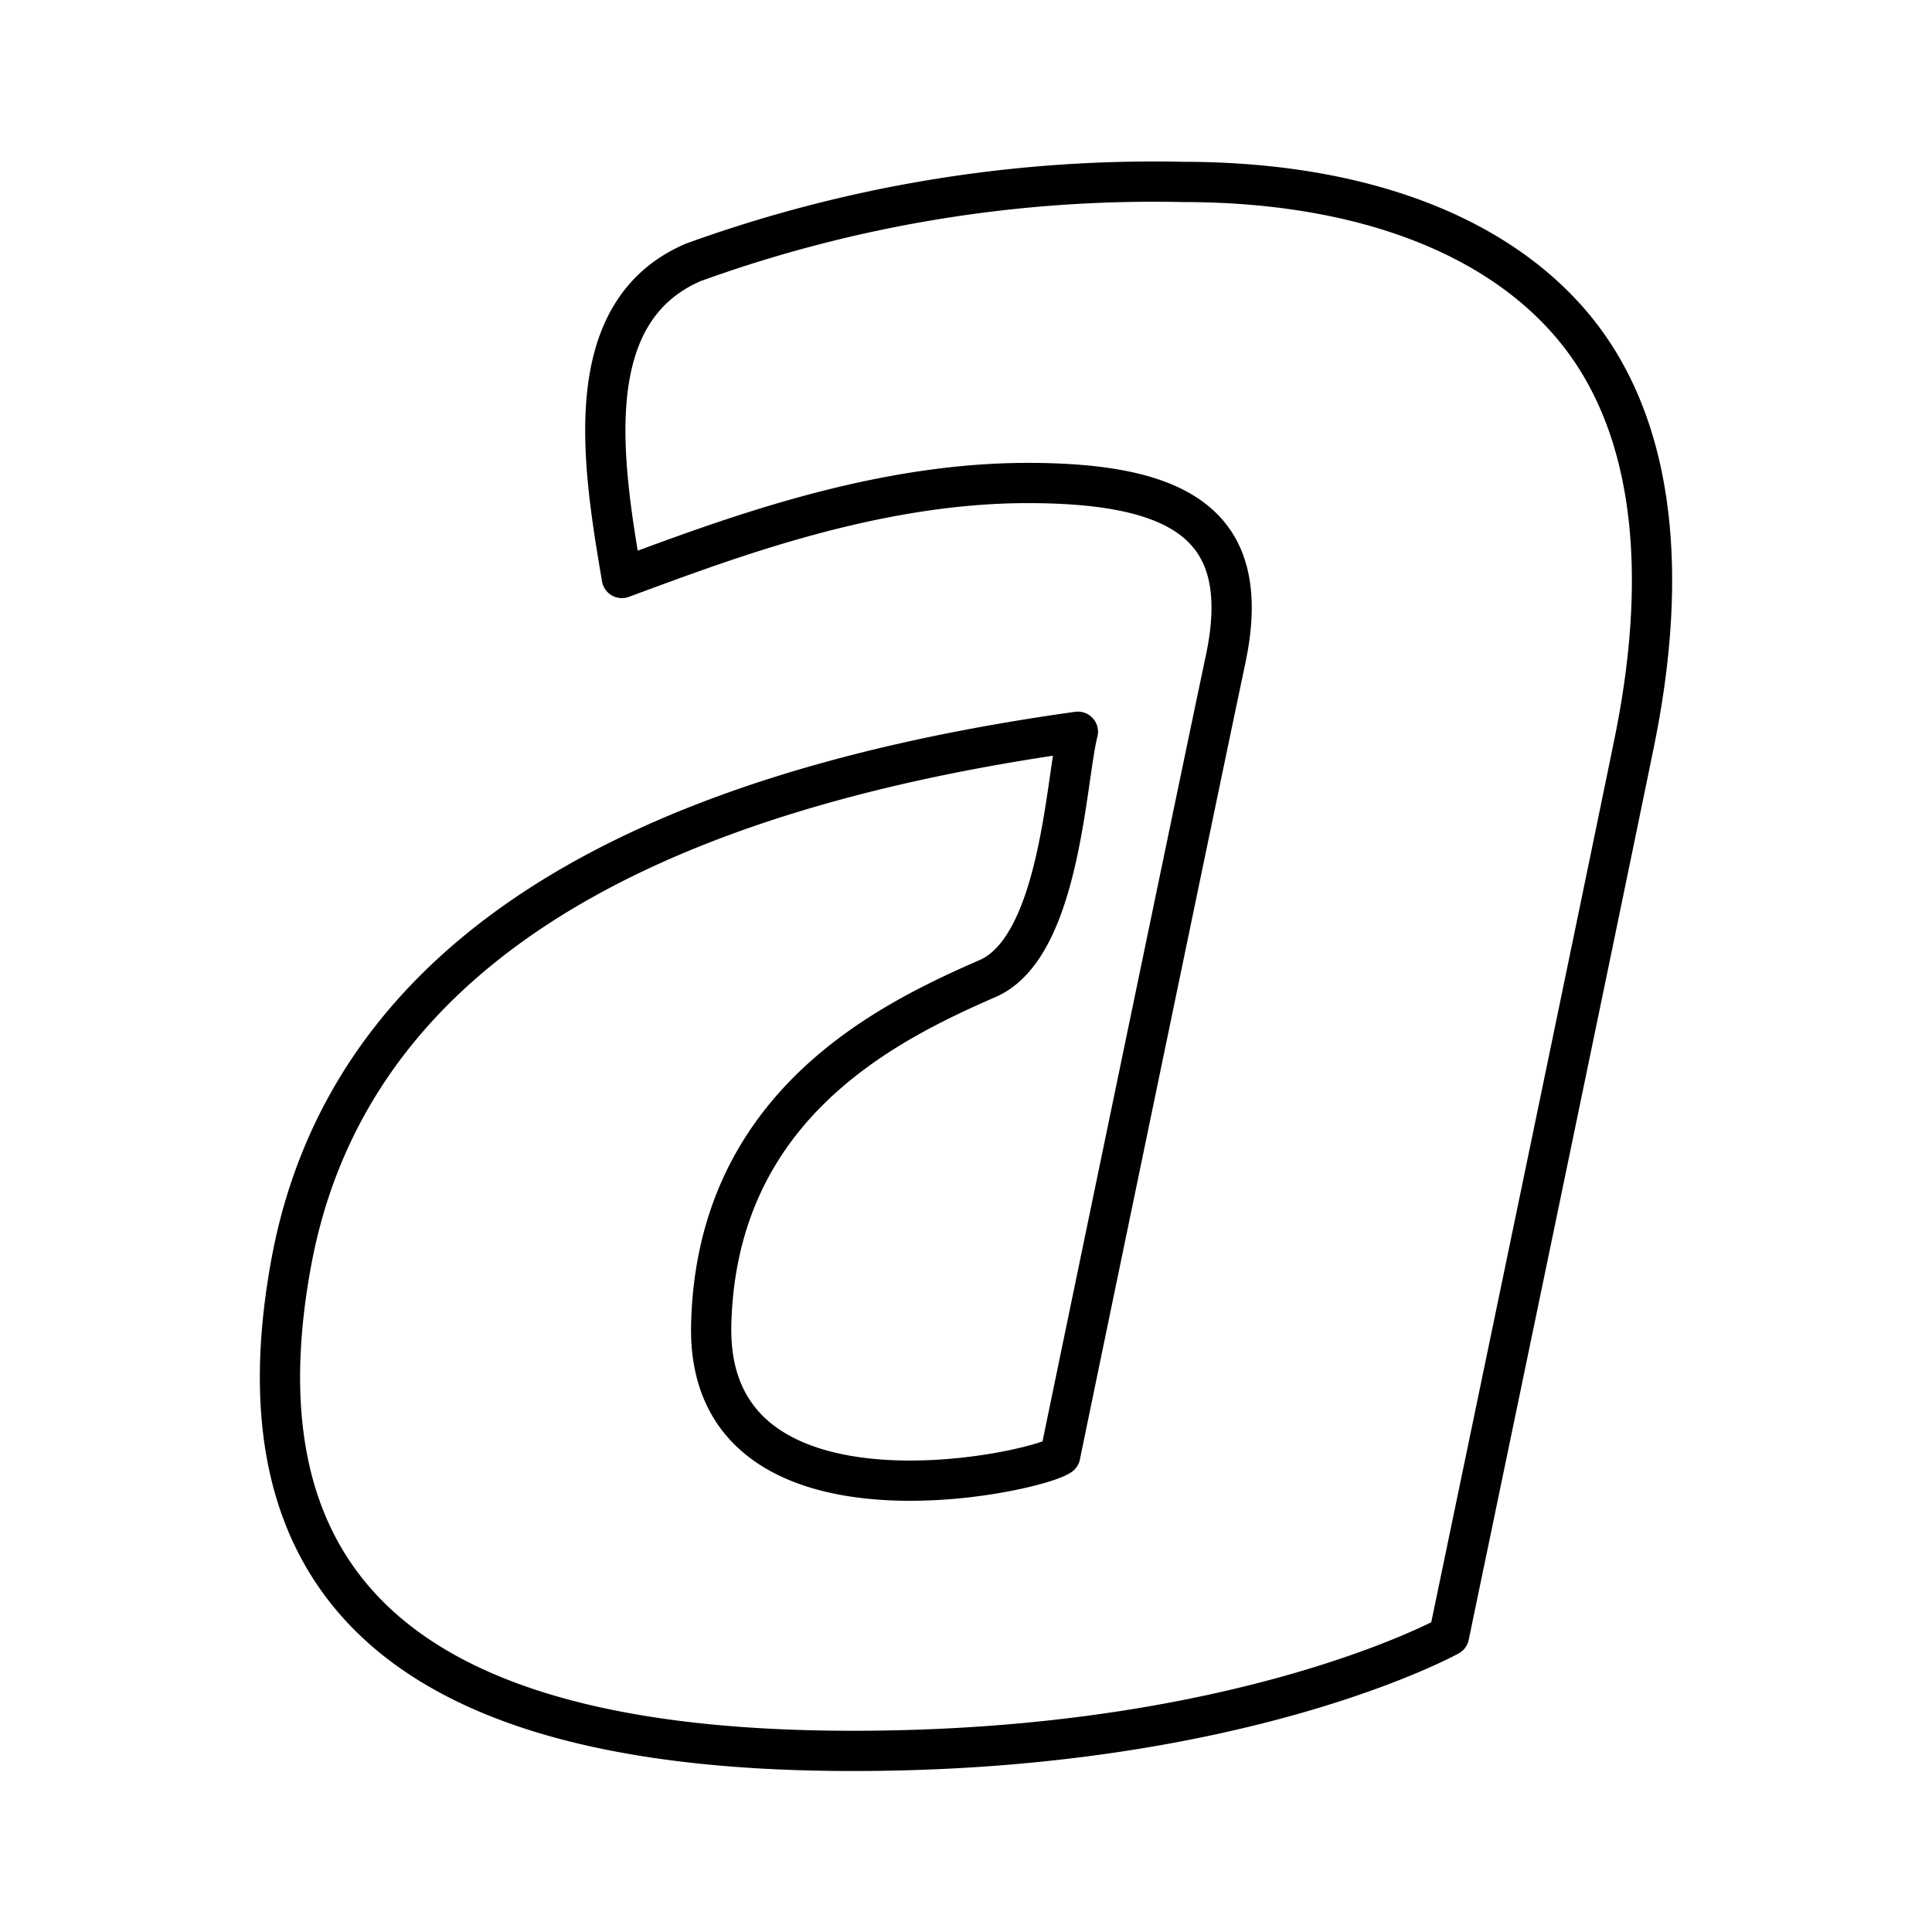 <?xml version="1.0" encoding="utf-8"?>
<svg width="800px" height="800px" viewBox="0 0 48 48" id="Layer_2" data-name="Layer 2" xmlns="http://www.w3.org/2000/svg"><defs><style>.cls-1{fill:none;stroke:#000000;stroke-linecap:round;stroke-linejoin:round;}</style></defs><path class="cls-1" d="M40.6,18.46C39.7,22.86,36,40.64,36,40.64s-5.22,2.9-15,2.86S5.62,40.24,7.23,31.4s10.83-12,19.55-13.22c-.3,1.15-.43,5.34-2.24,6.13-2.52,1.1-6.74,3.16-6.87,8.6s8,3.71,8.67,3.25c.08-.4,3.41-16.47,4.11-19.78S29.37,12,25.53,12,18,13.42,15.45,14.36h0c-.48-2.83-1.1-6.6,1.77-7.84a33.6,33.6,0,0,1,12.17-2c4.44,0,7.85,1.33,9.75,3.66S41.5,14.06,40.6,18.46Z"/></svg>